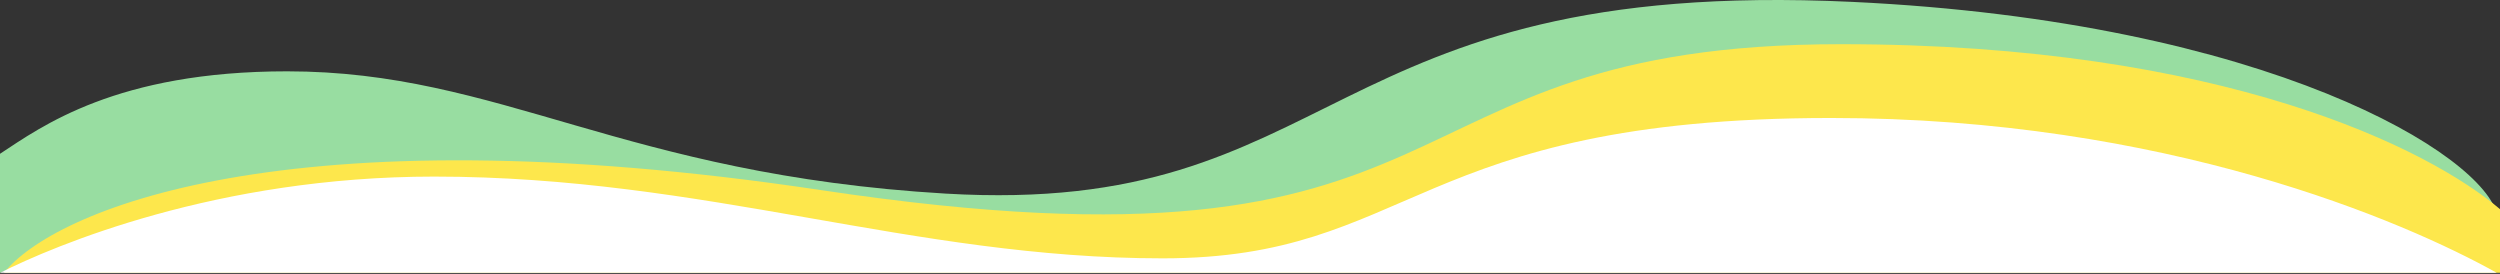<?xml version="1.0" encoding="UTF-8"?>
<svg xmlns="http://www.w3.org/2000/svg" width="1360" height="149" viewBox="0 0 1360 149" fill="none">
  <rect x="0" y="0" width="1360" height="149" fill="#333333" stroke="none"/>
  <path d="M1007.46 1.018C1234.84 11.787 1351.44 84.454 1358.53 117.121L816.972 128.928L133.34 98.23L0 148.427L0 83.667C22.565 68.843 63.284 38.8 156.167 38.8C272.27 38.8 338.39 94.906 514.316 105.314C730.386 118.097 716.611 -12.757 1007.46 1.018Z" fill="#98DDA1"></path>
  <path d="M1001.53 24.041C1209.95 24.041 1321.77 81.284 1360 113.786V148.41H2.182C28.458 115.112 154.163 59.501 446.774 103.438C812.538 158.359 741.001 24.041 1001.53 24.041Z" fill="#FDE74C"></path>
  <path d="M996.145 64.186C1177.82 64.186 1307.98 120.335 1358.23 148.41H0.018C29.535 133.585 118.089 96.065 236.16 96.065C383.749 96.065 496.311 140.538 632.486 140.538C768.661 140.538 769.055 64.186 996.145 64.186Z" fill="white"></path>
</svg>
